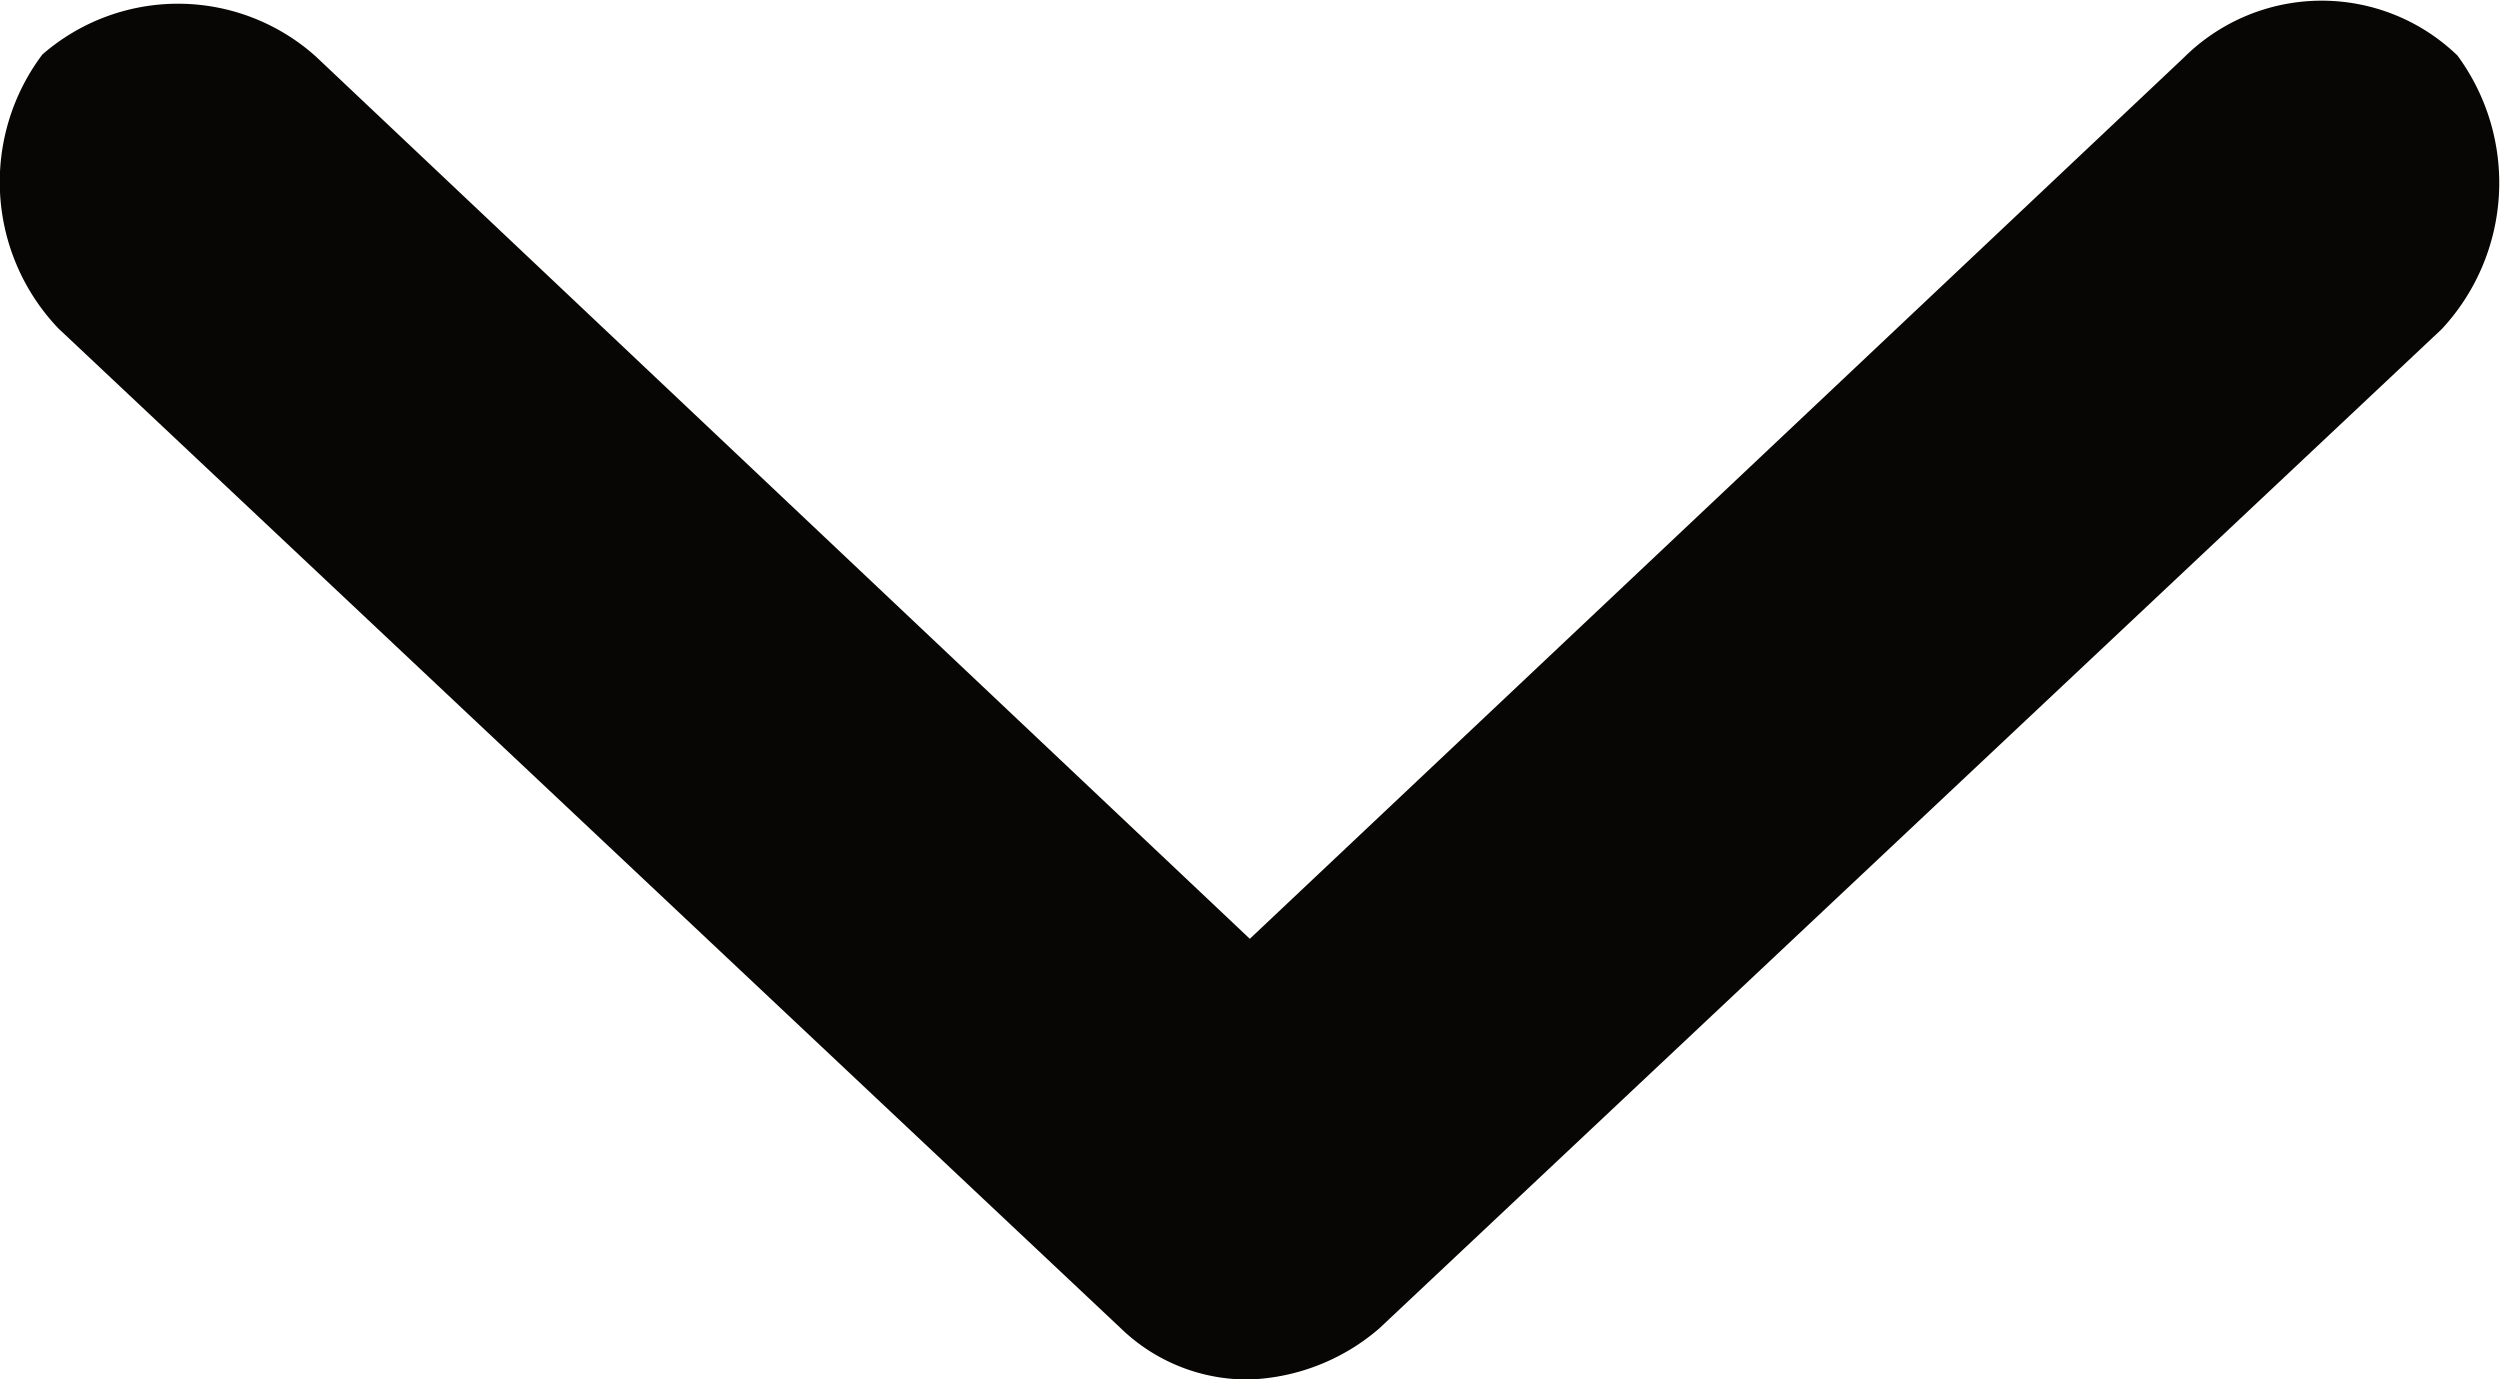 <svg xmlns="http://www.w3.org/2000/svg" width="12.387" height="6.835" viewBox="0 0 12.387 6.835"><path data-name="Pfad 15" d="M6.192 4.651L1.565.28A1.023 1.023 0 0 0 .21.27a1.051 1.051 0 0 0 .079 1.357l5.266 4.956a.9.9 0 0 0 .639.252 1.042 1.042 0 0 0 .639-.252l5.266-4.953a1.064 1.064 0 0 0 .077-1.355.968.968 0 0 0-1.355.01L6.19 4.654" fill="#070605"/></svg>